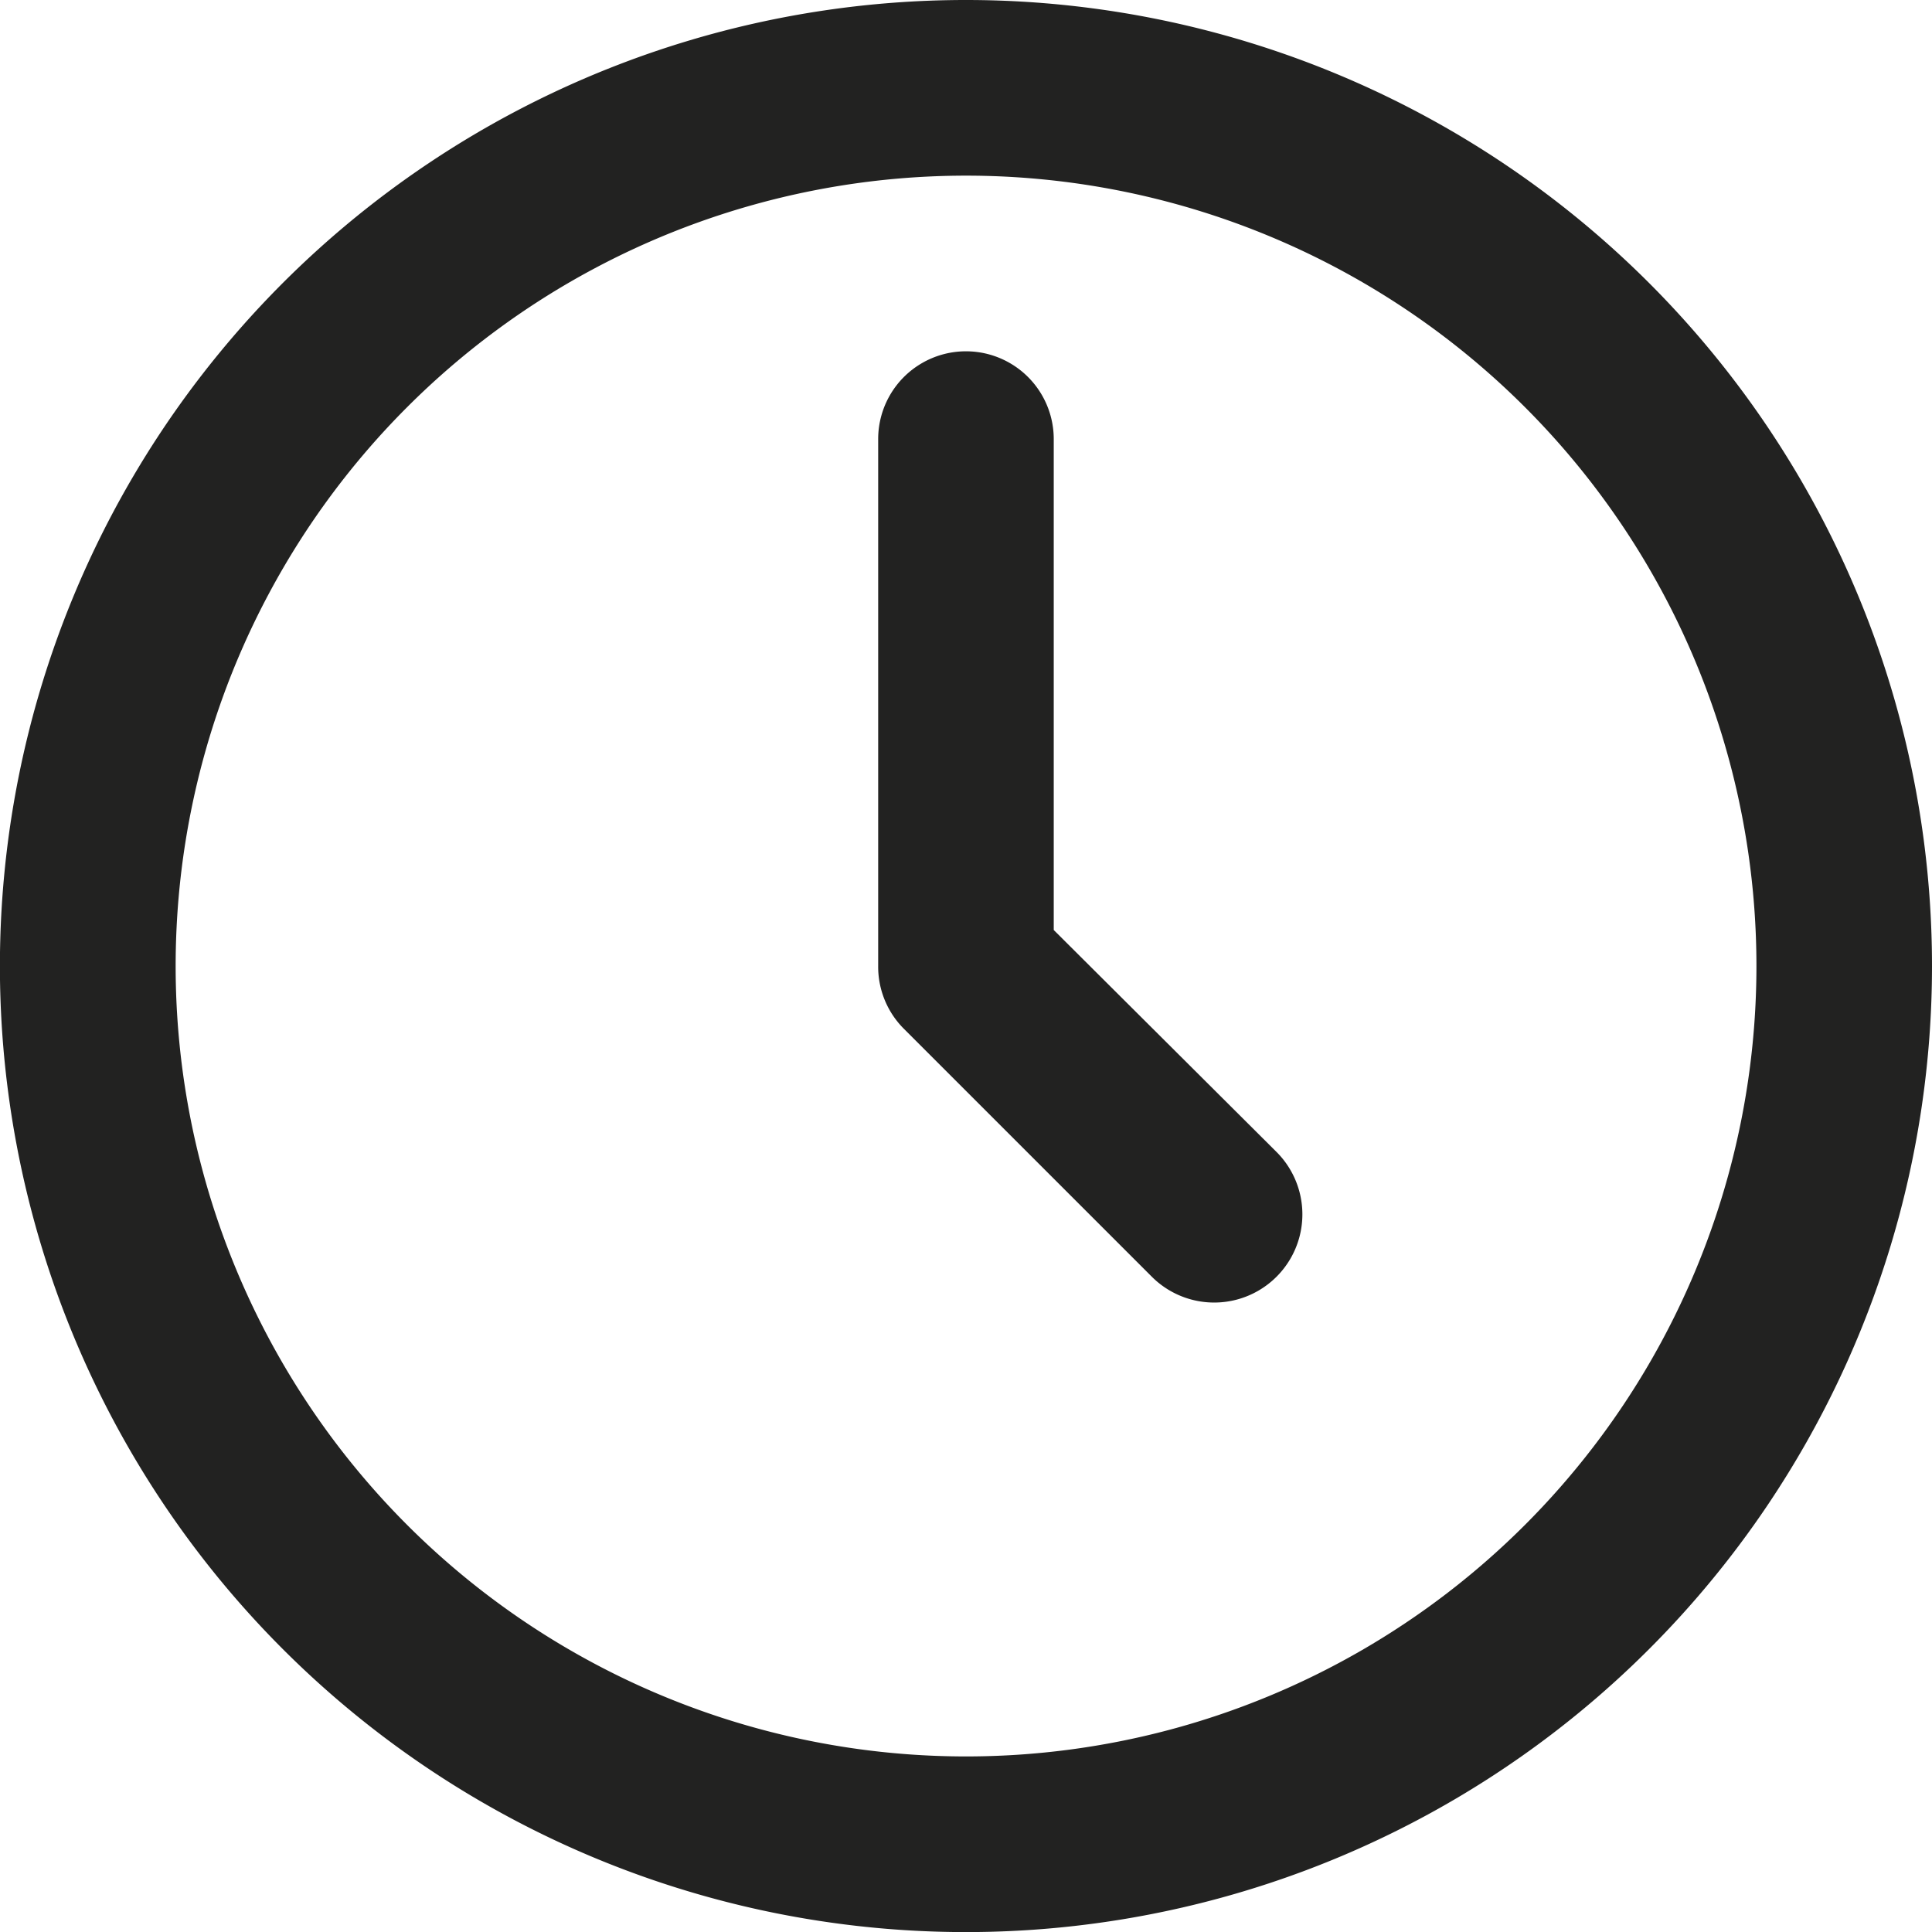 <svg xmlns="http://www.w3.org/2000/svg" width="23.109" height="23.109" viewBox="0 0 23.109 23.109">
  <g id="Groupe_3323" data-name="Groupe 3323" transform="translate(-1 -1)">
    <path id="Tracé_52682" data-name="Tracé 52682" d="M12.555,1A11.555,11.555,0,1,0,24.109,12.555,11.555,11.555,0,0,0,12.555,1Zm0,21.009a9.454,9.454,0,1,1,9.454-9.454,9.454,9.454,0,0,1-9.454,9.454Z" fill="#222221"/>
    <path id="Tracé_52683" data-name="Tracé 52683" d="M13.1,11.922V6.05a1.05,1.05,0,0,0-2.1,0v6.3a1.05,1.05,0,0,0,.3.746l2.973,2.973a1.055,1.055,0,1,0,1.492-1.492Z" transform="translate(0.504 0.202)" fill="#222221"/>
  </g>
</svg>
